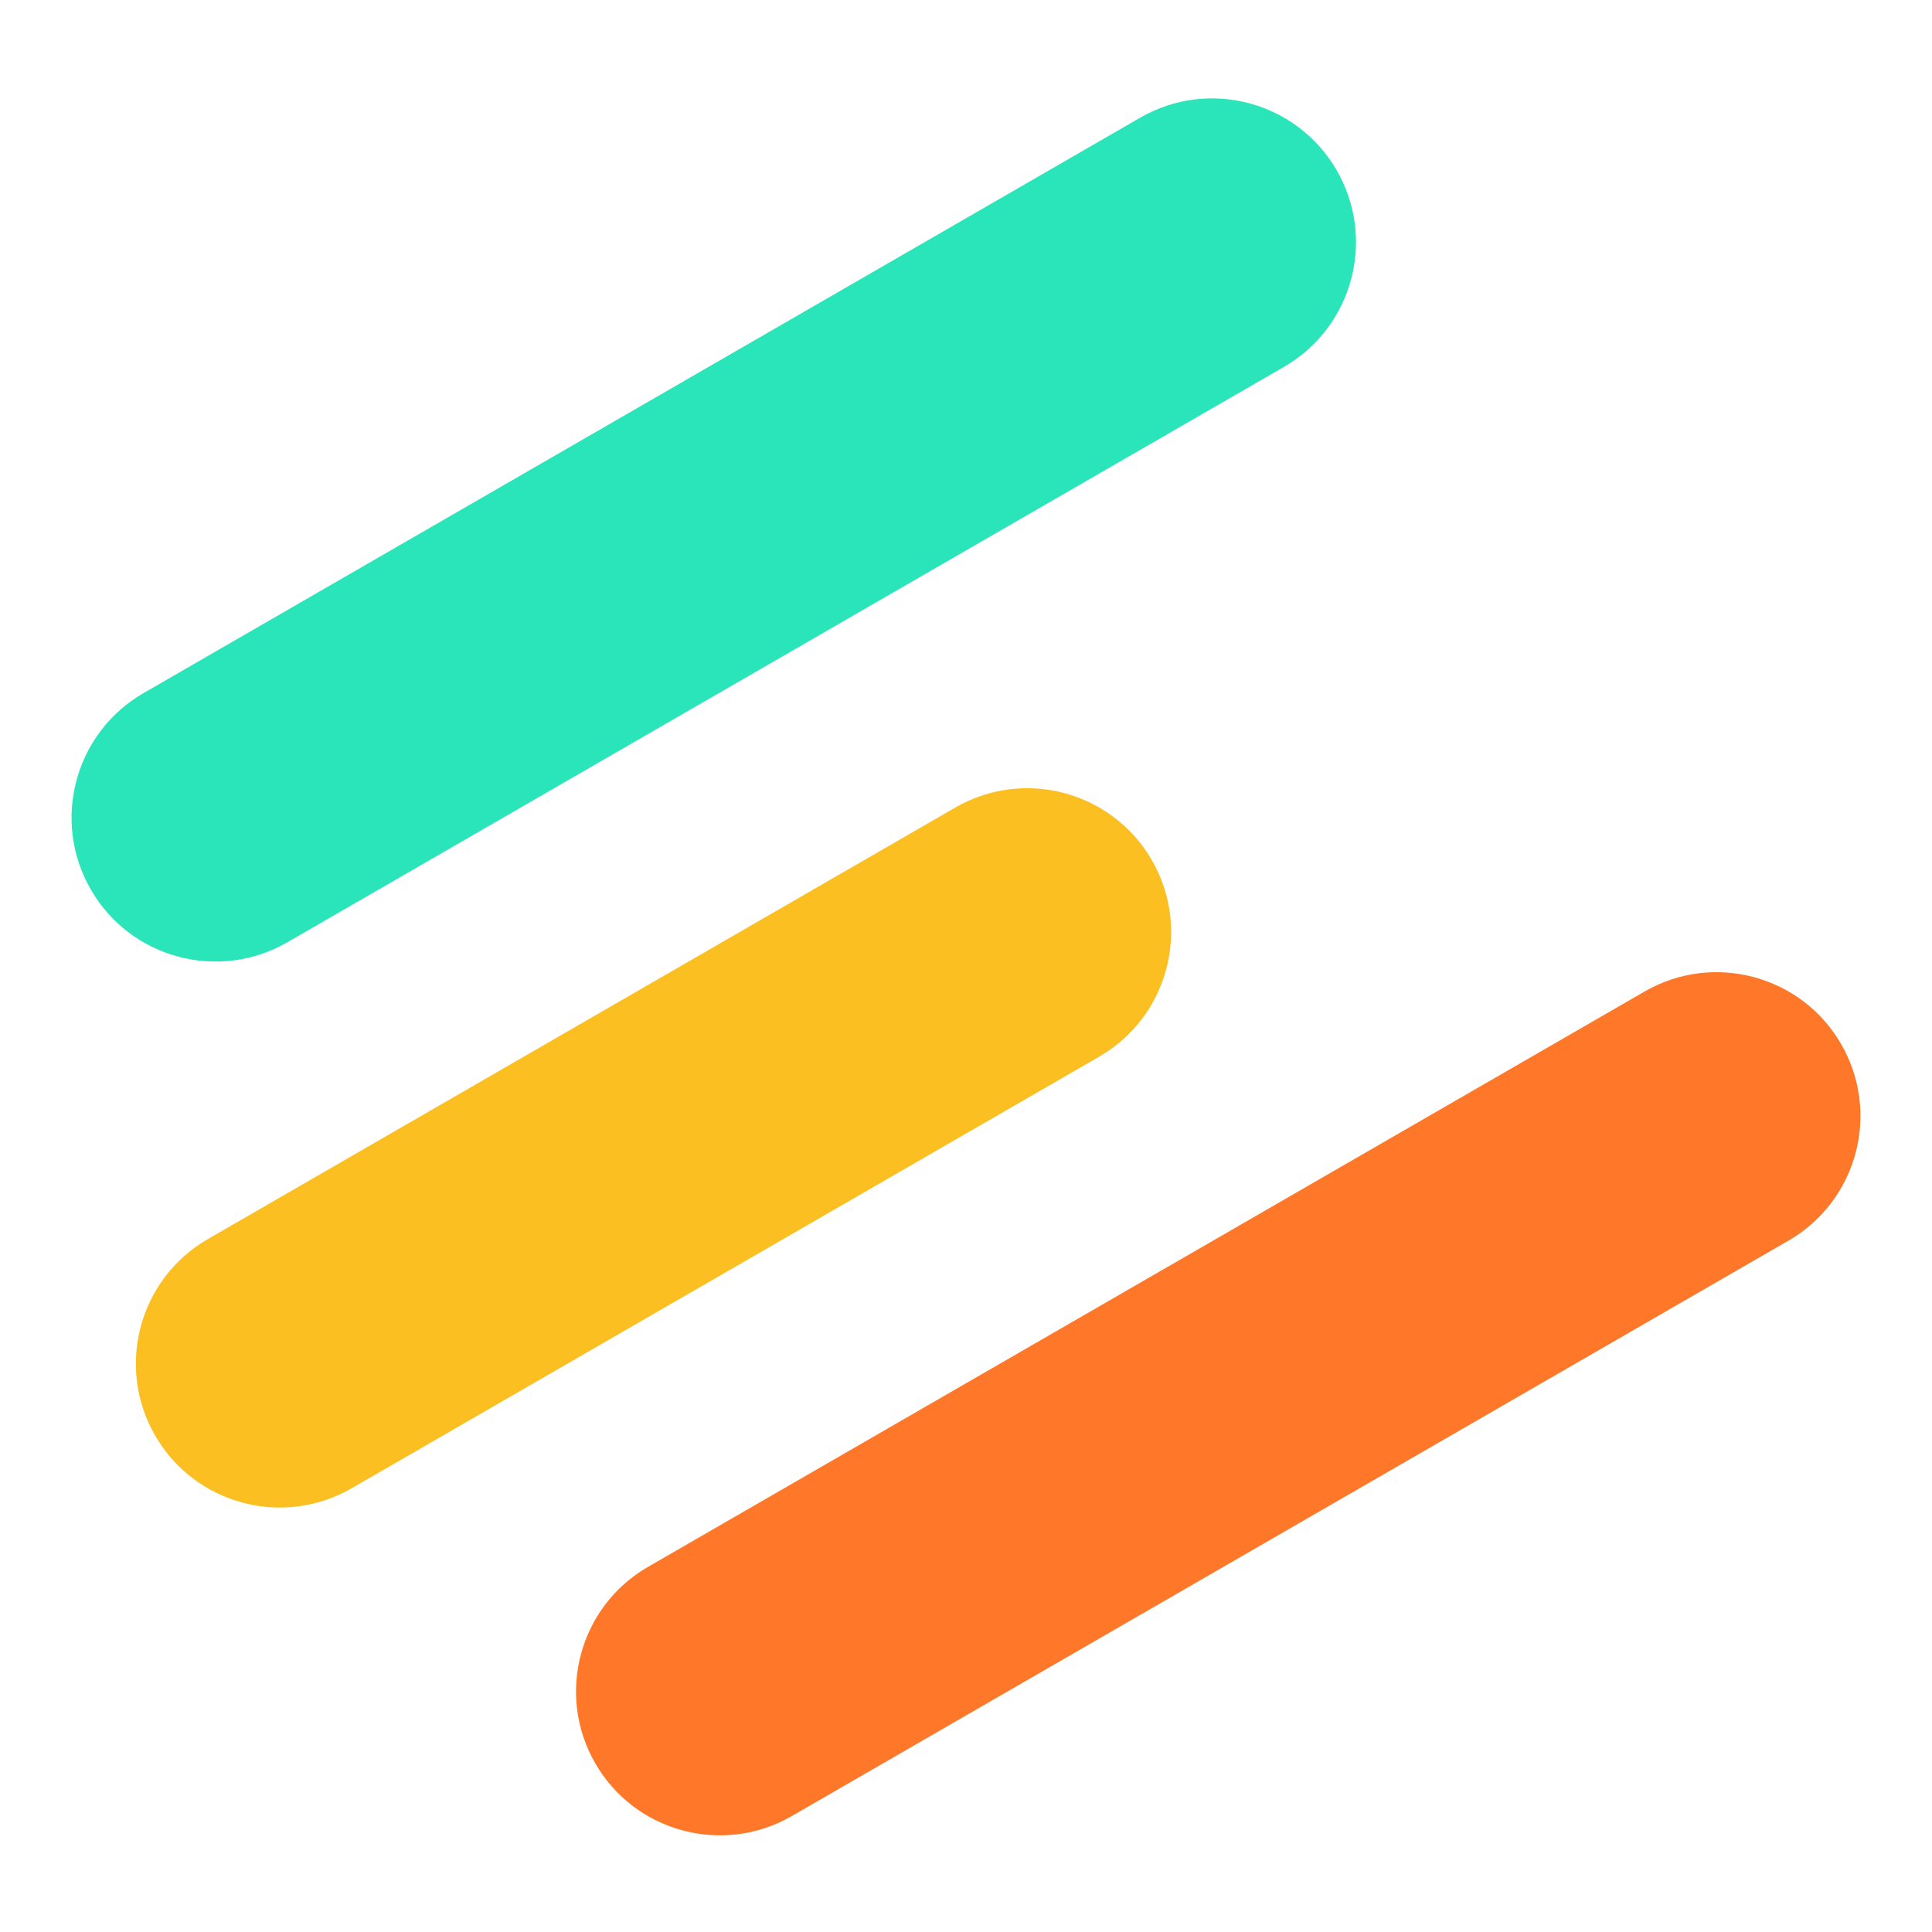 <svg width="1080" height="1080" viewBox="0 0 1080 1080" fill="none" xmlns="http://www.w3.org/2000/svg">
<path d="M919.346 554.246L362.231 875.893C323.757 898.108 310.568 947.296 332.775 985.755C354.979 1024.21 404.17 1037.39 442.644 1015.17L999.758 693.525C1038.23 671.311 1051.42 622.127 1029.22 583.665C1007.01 545.206 957.821 532.034 919.346 554.246Z" fill="#FF7829"/>
<path d="M534.021 451.417L116.186 692.654C77.712 714.867 64.523 764.053 86.729 802.514C108.934 840.975 158.125 854.148 196.599 831.934L614.434 590.695C652.907 568.483 666.096 519.296 643.89 480.835C621.685 442.375 572.495 429.203 534.021 451.417Z" fill="#FCBF22"/>
<path d="M637.354 65.794L80.241 387.443C41.767 409.656 28.578 458.842 50.783 497.303C72.989 535.763 122.179 548.935 160.653 526.721L717.767 205.072C756.24 182.859 769.43 133.673 747.224 95.213C725.019 56.752 675.828 43.581 637.354 65.794Z" fill="#2AE5B9"/>
</svg>
